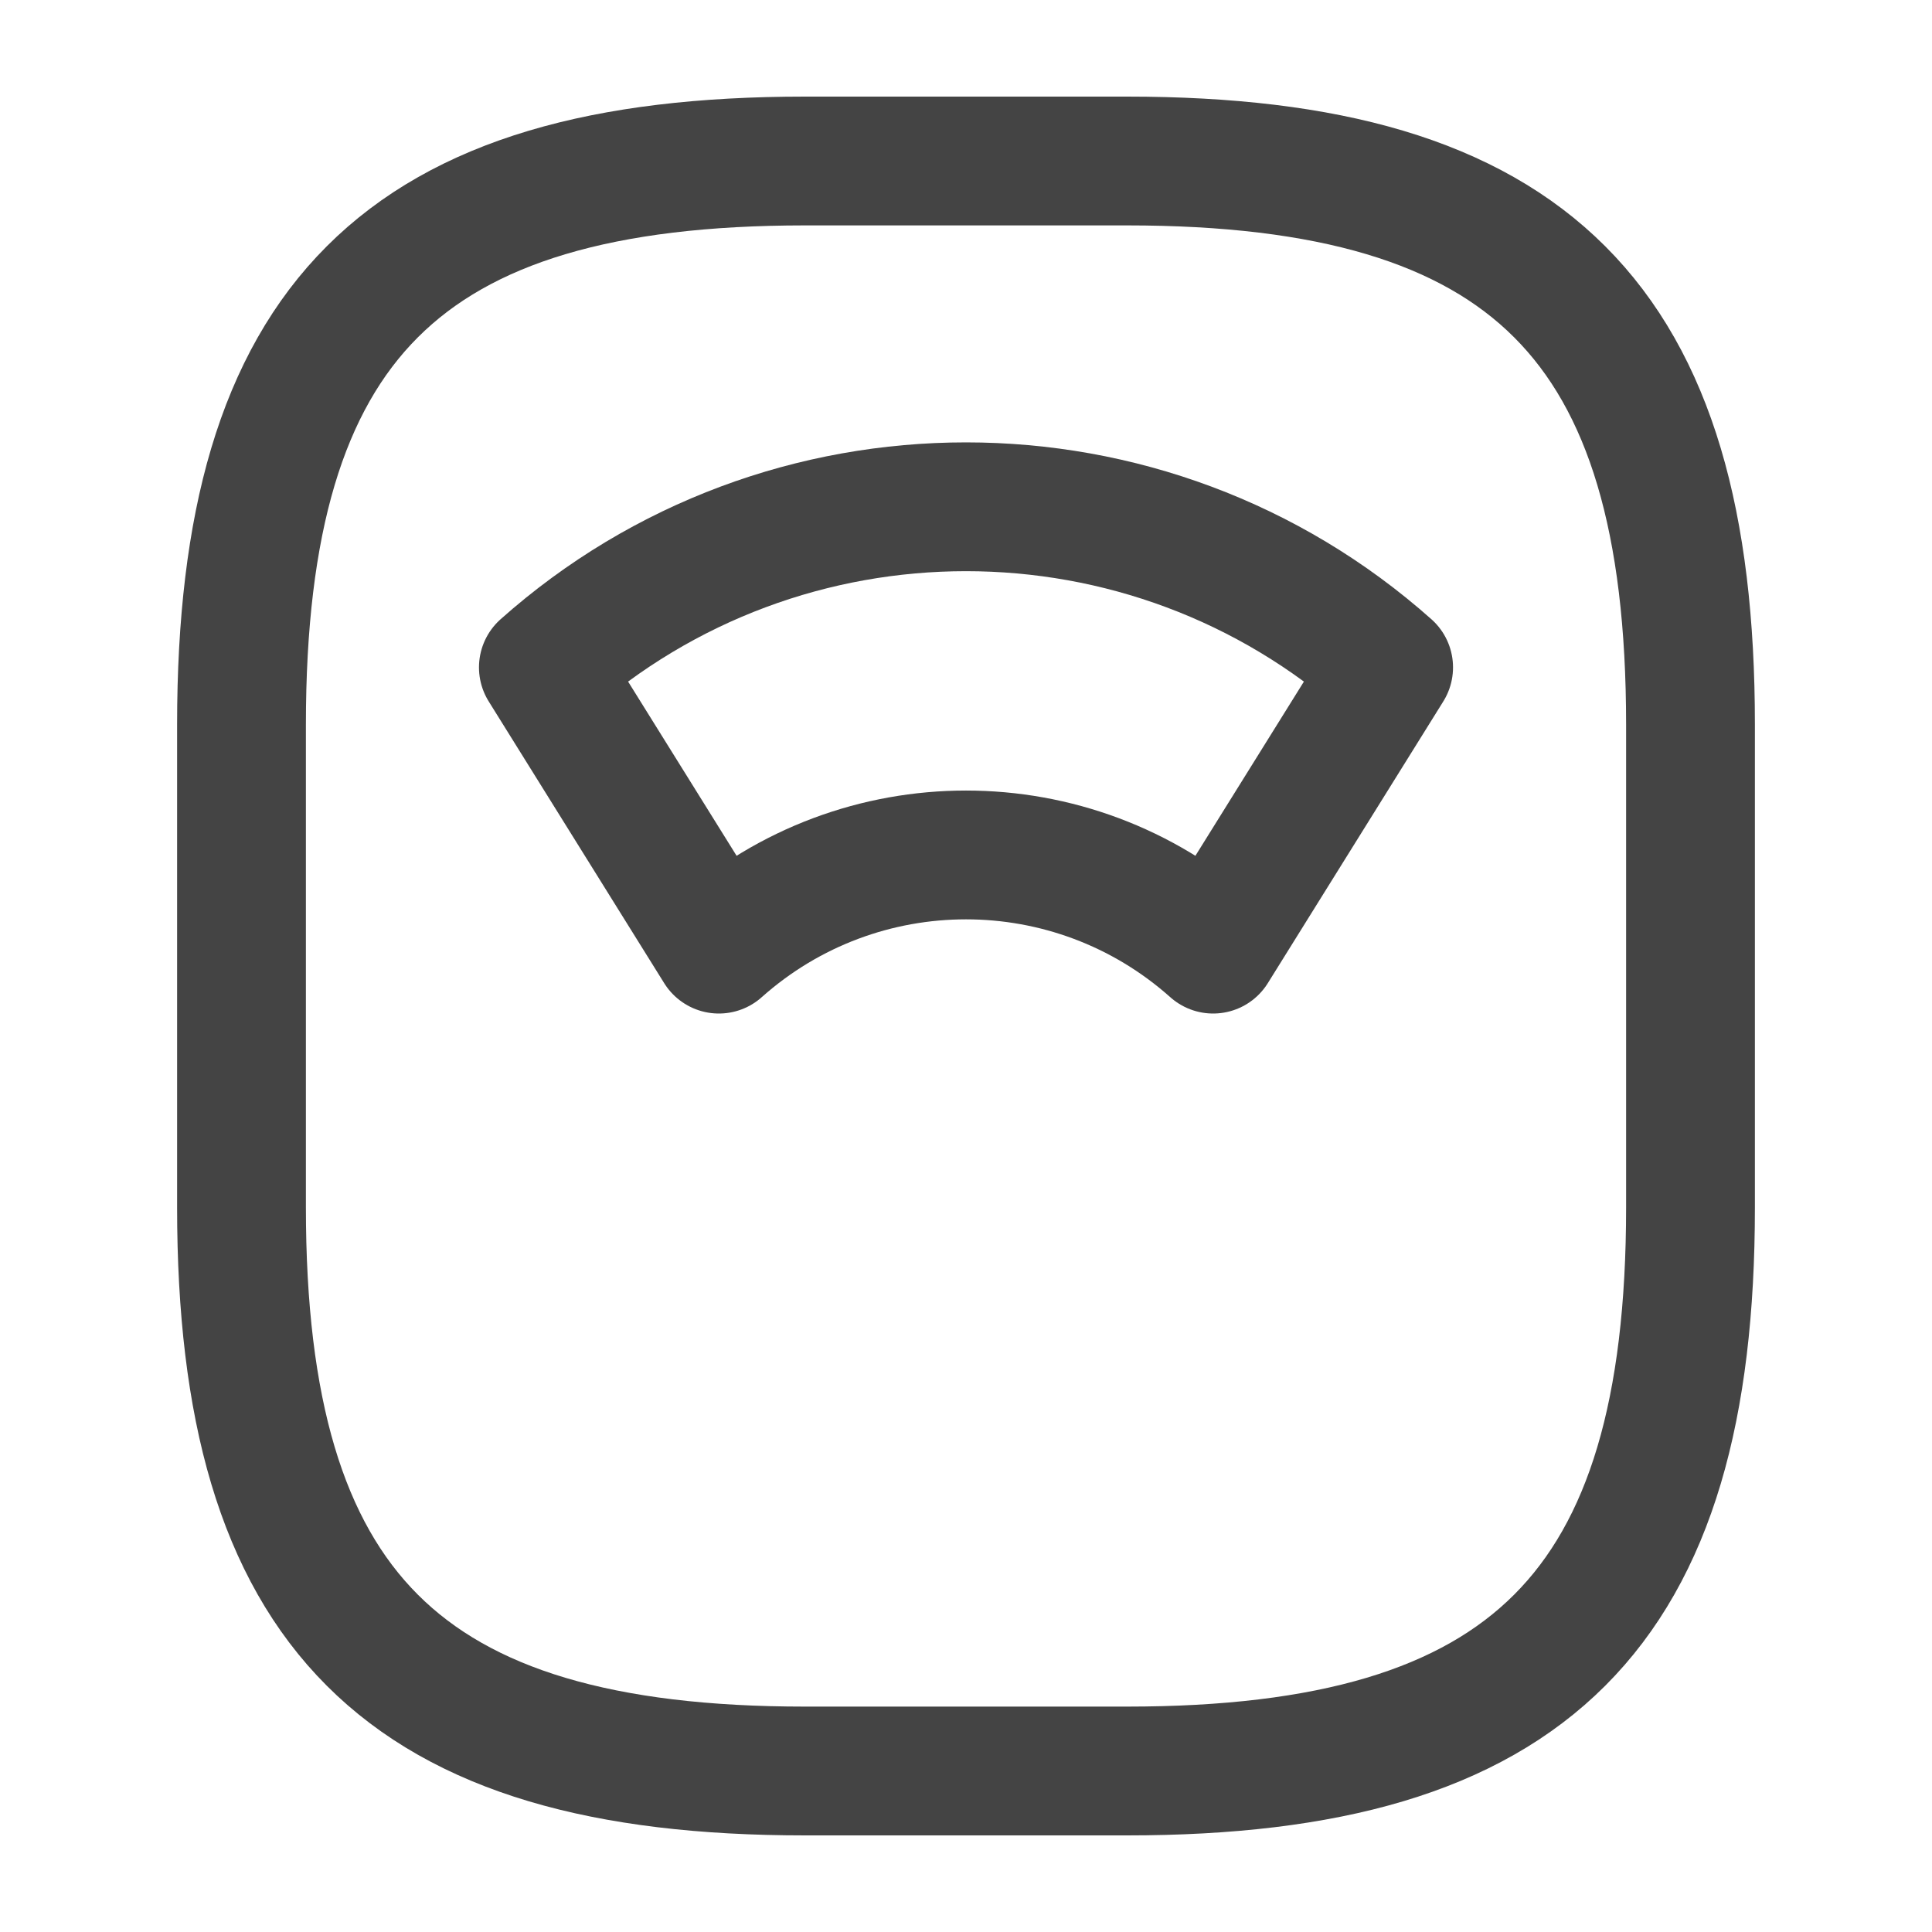 <svg width="60" height="60" viewBox="0 0 60 60" fill="none" xmlns="http://www.w3.org/2000/svg">
<path d="M25 55H35C47.5 55 52.5 50 52.5 37.5V22.5C52.5 10 47.5 5 35 5H25C12.5 5 7.5 10 7.5 22.5V37.5C7.5 50 12.5 55 25 55Z" stroke="#444444" stroke-width="4" stroke-linecap="round" stroke-linejoin="round"/>
<path d="M43.125 20.726C35.65 14.076 24.35 14.076 16.875 20.726L22.325 29.476C26.7 25.576 33.3 25.576 37.675 29.476L43.125 20.726Z" stroke="#444444" stroke-width="4" stroke-linecap="round" stroke-linejoin="round"/>
</svg>
